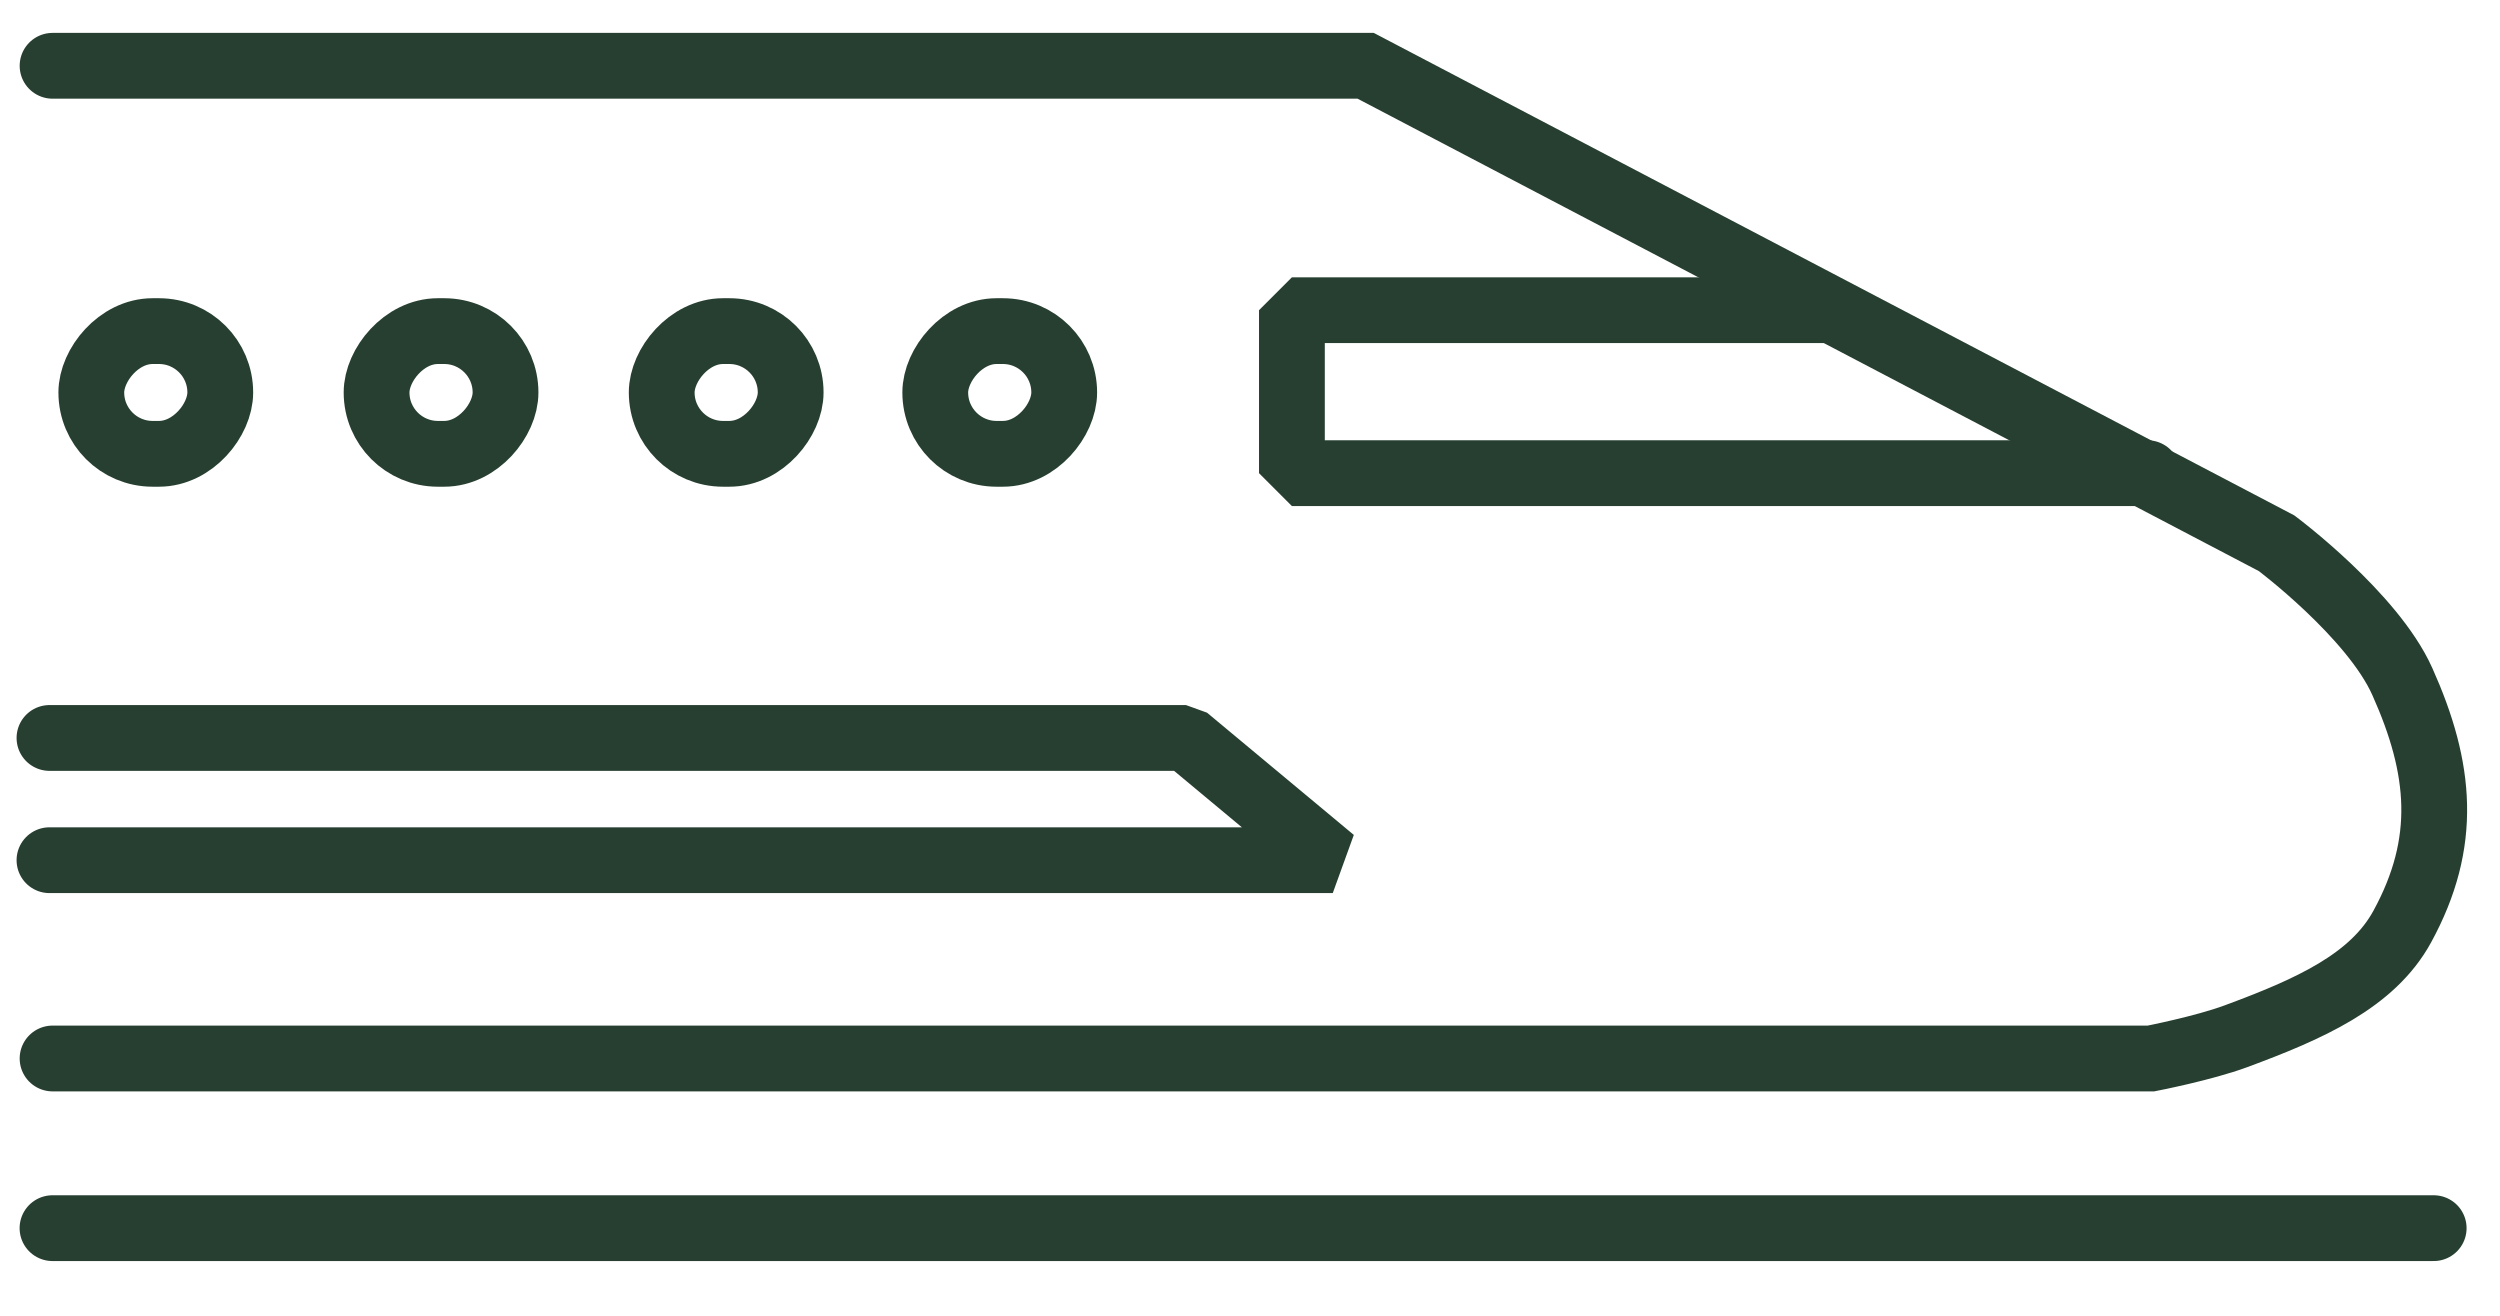 <svg width="38" height="20" viewBox="0 0 38 20" fill="none" xmlns="http://www.w3.org/2000/svg">
<path d="M0.799 1H20.758L34.605 8.258C34.605 8.258 36.062 9.347 36.515 10.359C37.11 11.686 37.212 12.806 36.515 14.083C36.061 14.916 35.094 15.341 33.984 15.752C33.496 15.933 32.695 16.089 32.695 16.089H0.799" stroke="#273F31" stroke-linecap="round"/>
<path d="M27.809 4.715H19.637V7.192H32.641" stroke="#273F31" stroke-linecap="round" stroke-linejoin="bevel"/>
<rect x="-0.5" y="0.5" width="1.96" height="1.865" rx="0.932" transform="matrix(-1 0 0 1 15.676 4.533)" stroke="#273F31"/>
<rect x="-0.5" y="0.5" width="1.96" height="1.865" rx="0.932" transform="matrix(-1 0 0 1 11.518 4.533)" stroke="#273F31"/>
<rect x="-0.5" y="0.5" width="1.96" height="1.865" rx="0.932" transform="matrix(-1 0 0 1 7.184 4.533)" stroke="#273F31"/>
<rect x="-0.5" y="0.5" width="1.96" height="1.865" rx="0.932" transform="matrix(-1 0 0 1 2.848 4.533)" stroke="#273F31"/>
<path d="M0.752 13.075H20.258L18.027 11.217H0.752" stroke="#273F31" stroke-linecap="round" stroke-linejoin="bevel"/>
<path d="M36.992 18.668L0.798 18.668" stroke="#273F31" stroke-linecap="round"/>
</svg>
